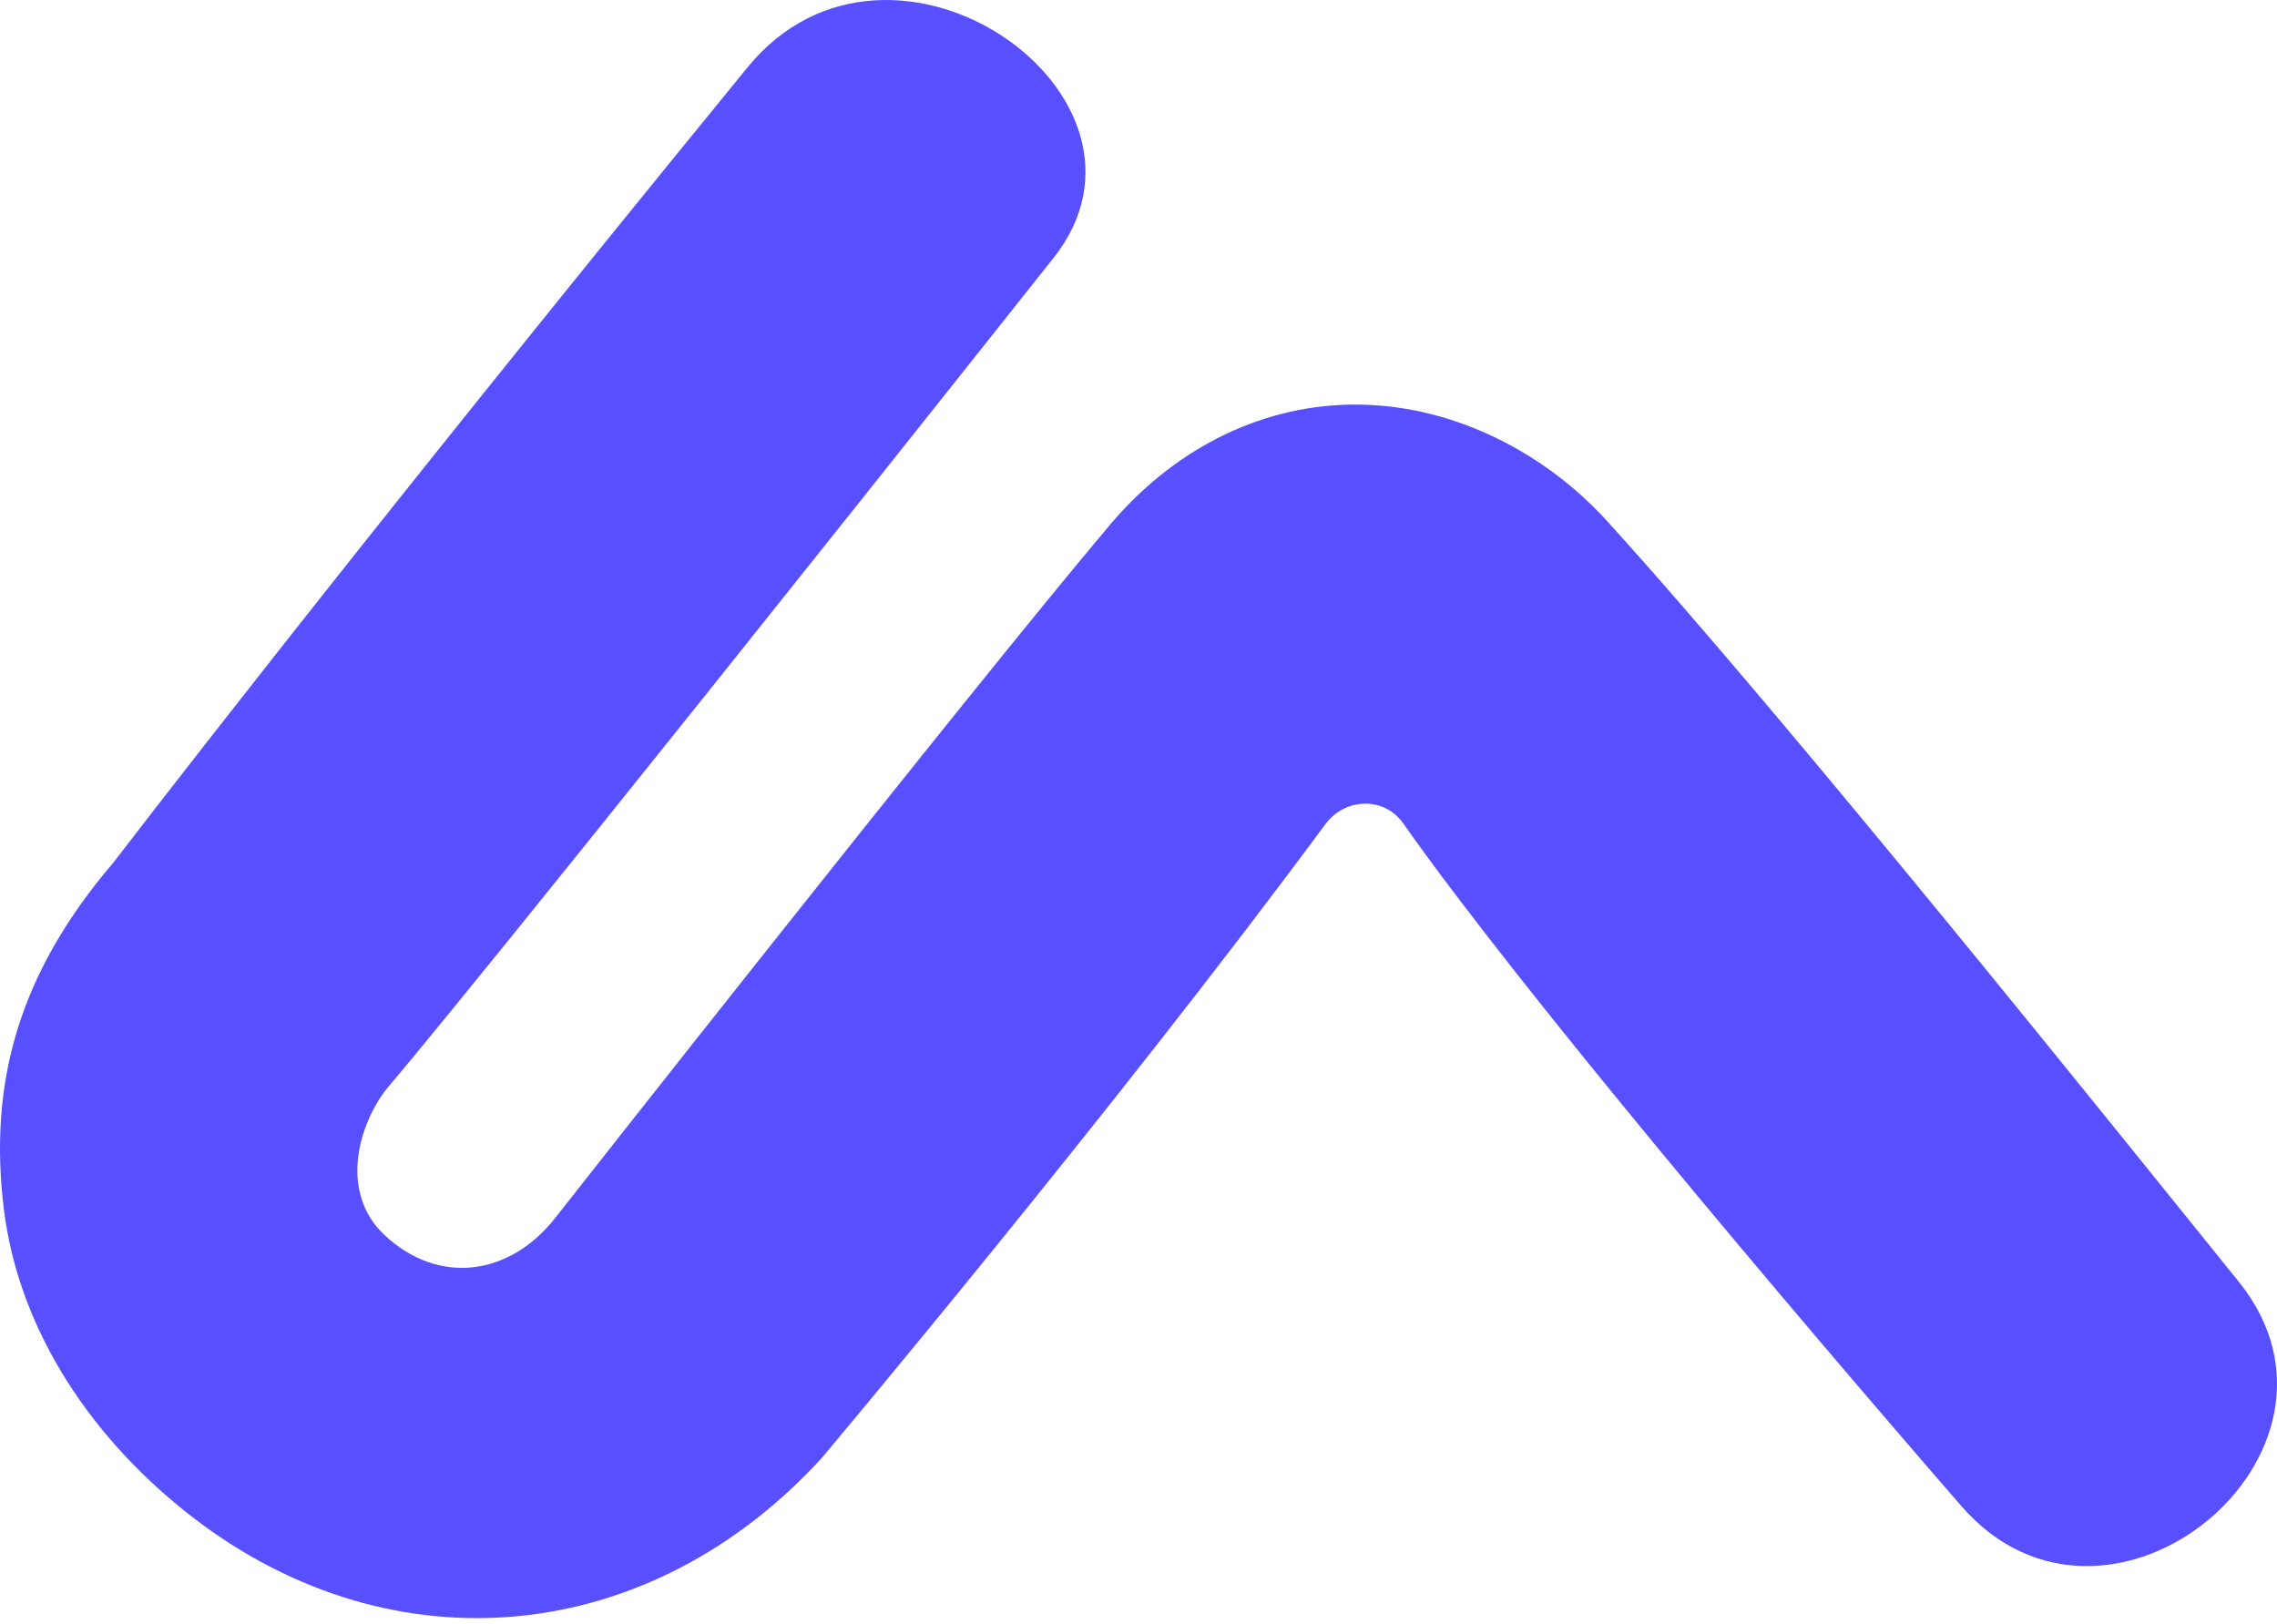 <svg width="150" height="107" viewBox="0 0 150 107" fill="none" xmlns="http://www.w3.org/2000/svg">
<path d="M105.865 34.321C101.628 29.657 95.456 26.598 89.15 26.653C89.083 26.653 89.016 26.653 88.944 26.653C82.722 26.766 77.157 29.791 73.134 34.556C63.484 45.987 36.62 80.175 36.62 80.175C33.578 84.081 28.906 84.671 25.365 81.391C22.181 78.441 23.739 73.693 25.705 71.447C25.705 71.447 31.667 64.554 69.397 16.998C77.878 6.313 58.678 -7.1 49.254 4.428C22.411 37.263 7.485 56.806 7.485 56.806C1.158 64.189 -0.753 71.447 0.253 79.643C1.263 87.839 6.245 95.013 12.803 100.033C25.973 110.107 42.809 108.422 54.123 96.056C54.123 96.056 73.302 73.253 87.306 54.3C88.605 52.54 91.186 52.452 92.443 54.246C100.082 65.094 117.585 85.816 129.192 99.195C138.842 110.32 156.58 95.7 147.478 84.428C139.353 74.372 117.828 47.491 105.865 34.321Z" fill="#5850FF"/>
</svg>
